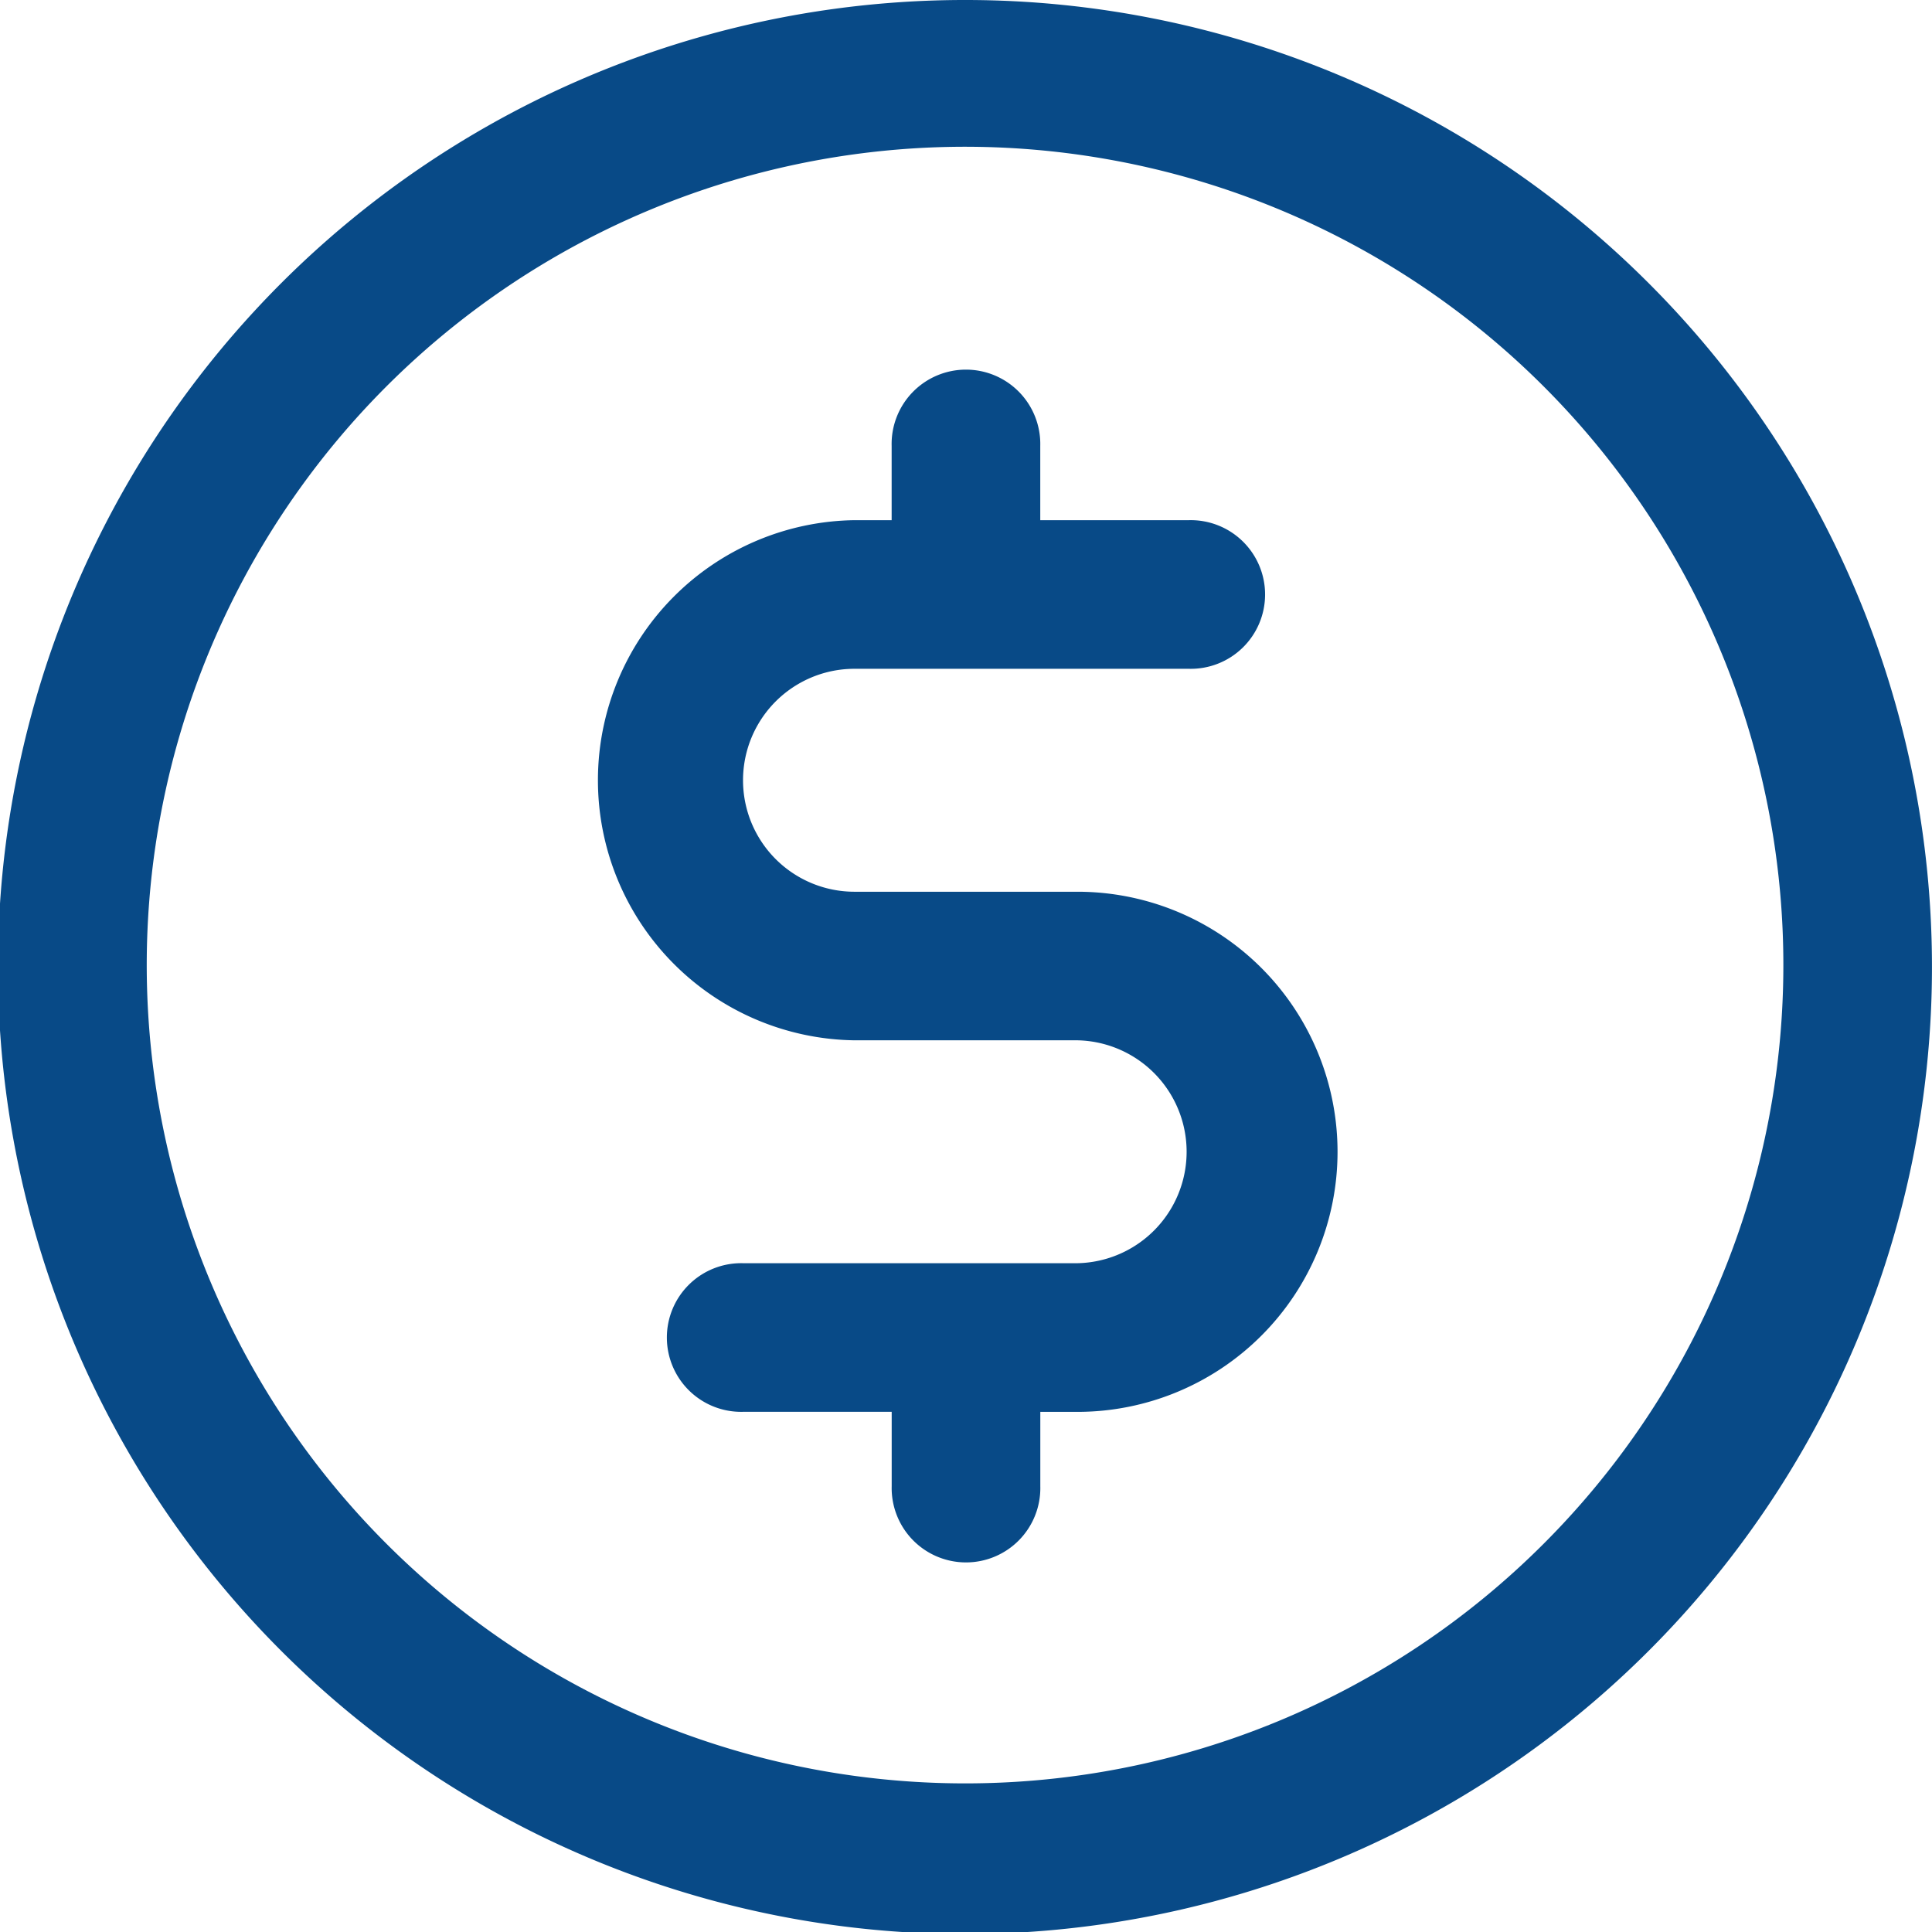 <svg xmlns="http://www.w3.org/2000/svg" width="40.625" height="40.625" viewBox="0 0 40.625 40.625">
  <path id="ic-fixed-pricing" d="M25,4.688a20.334,20.334,0,1,0,14.357,5.956A20.313,20.313,0,0,0,25,4.688Zm0,37.5a17.207,17.207,0,1,1,12.148-5.04A17.187,17.187,0,0,1,25,42.188Zm7.813-13.281a5.469,5.469,0,0,1-5.469,5.469h-.781v1.563a1.563,1.563,0,1,1-3.125,0V34.375H20.313a1.563,1.563,0,1,1,0-3.125h7.031a2.344,2.344,0,0,0,0-4.687H22.656a5.469,5.469,0,0,1,0-10.937h.781V14.063a1.563,1.563,0,1,1,3.125,0v1.563h3.125a1.563,1.563,0,1,1,0,3.125H22.656a2.344,2.344,0,0,0,0,4.688h4.688a5.469,5.469,0,0,1,5.469,5.469Z" transform="translate(-4.688 -4.688)" fill="#084a87"/>
</svg>
